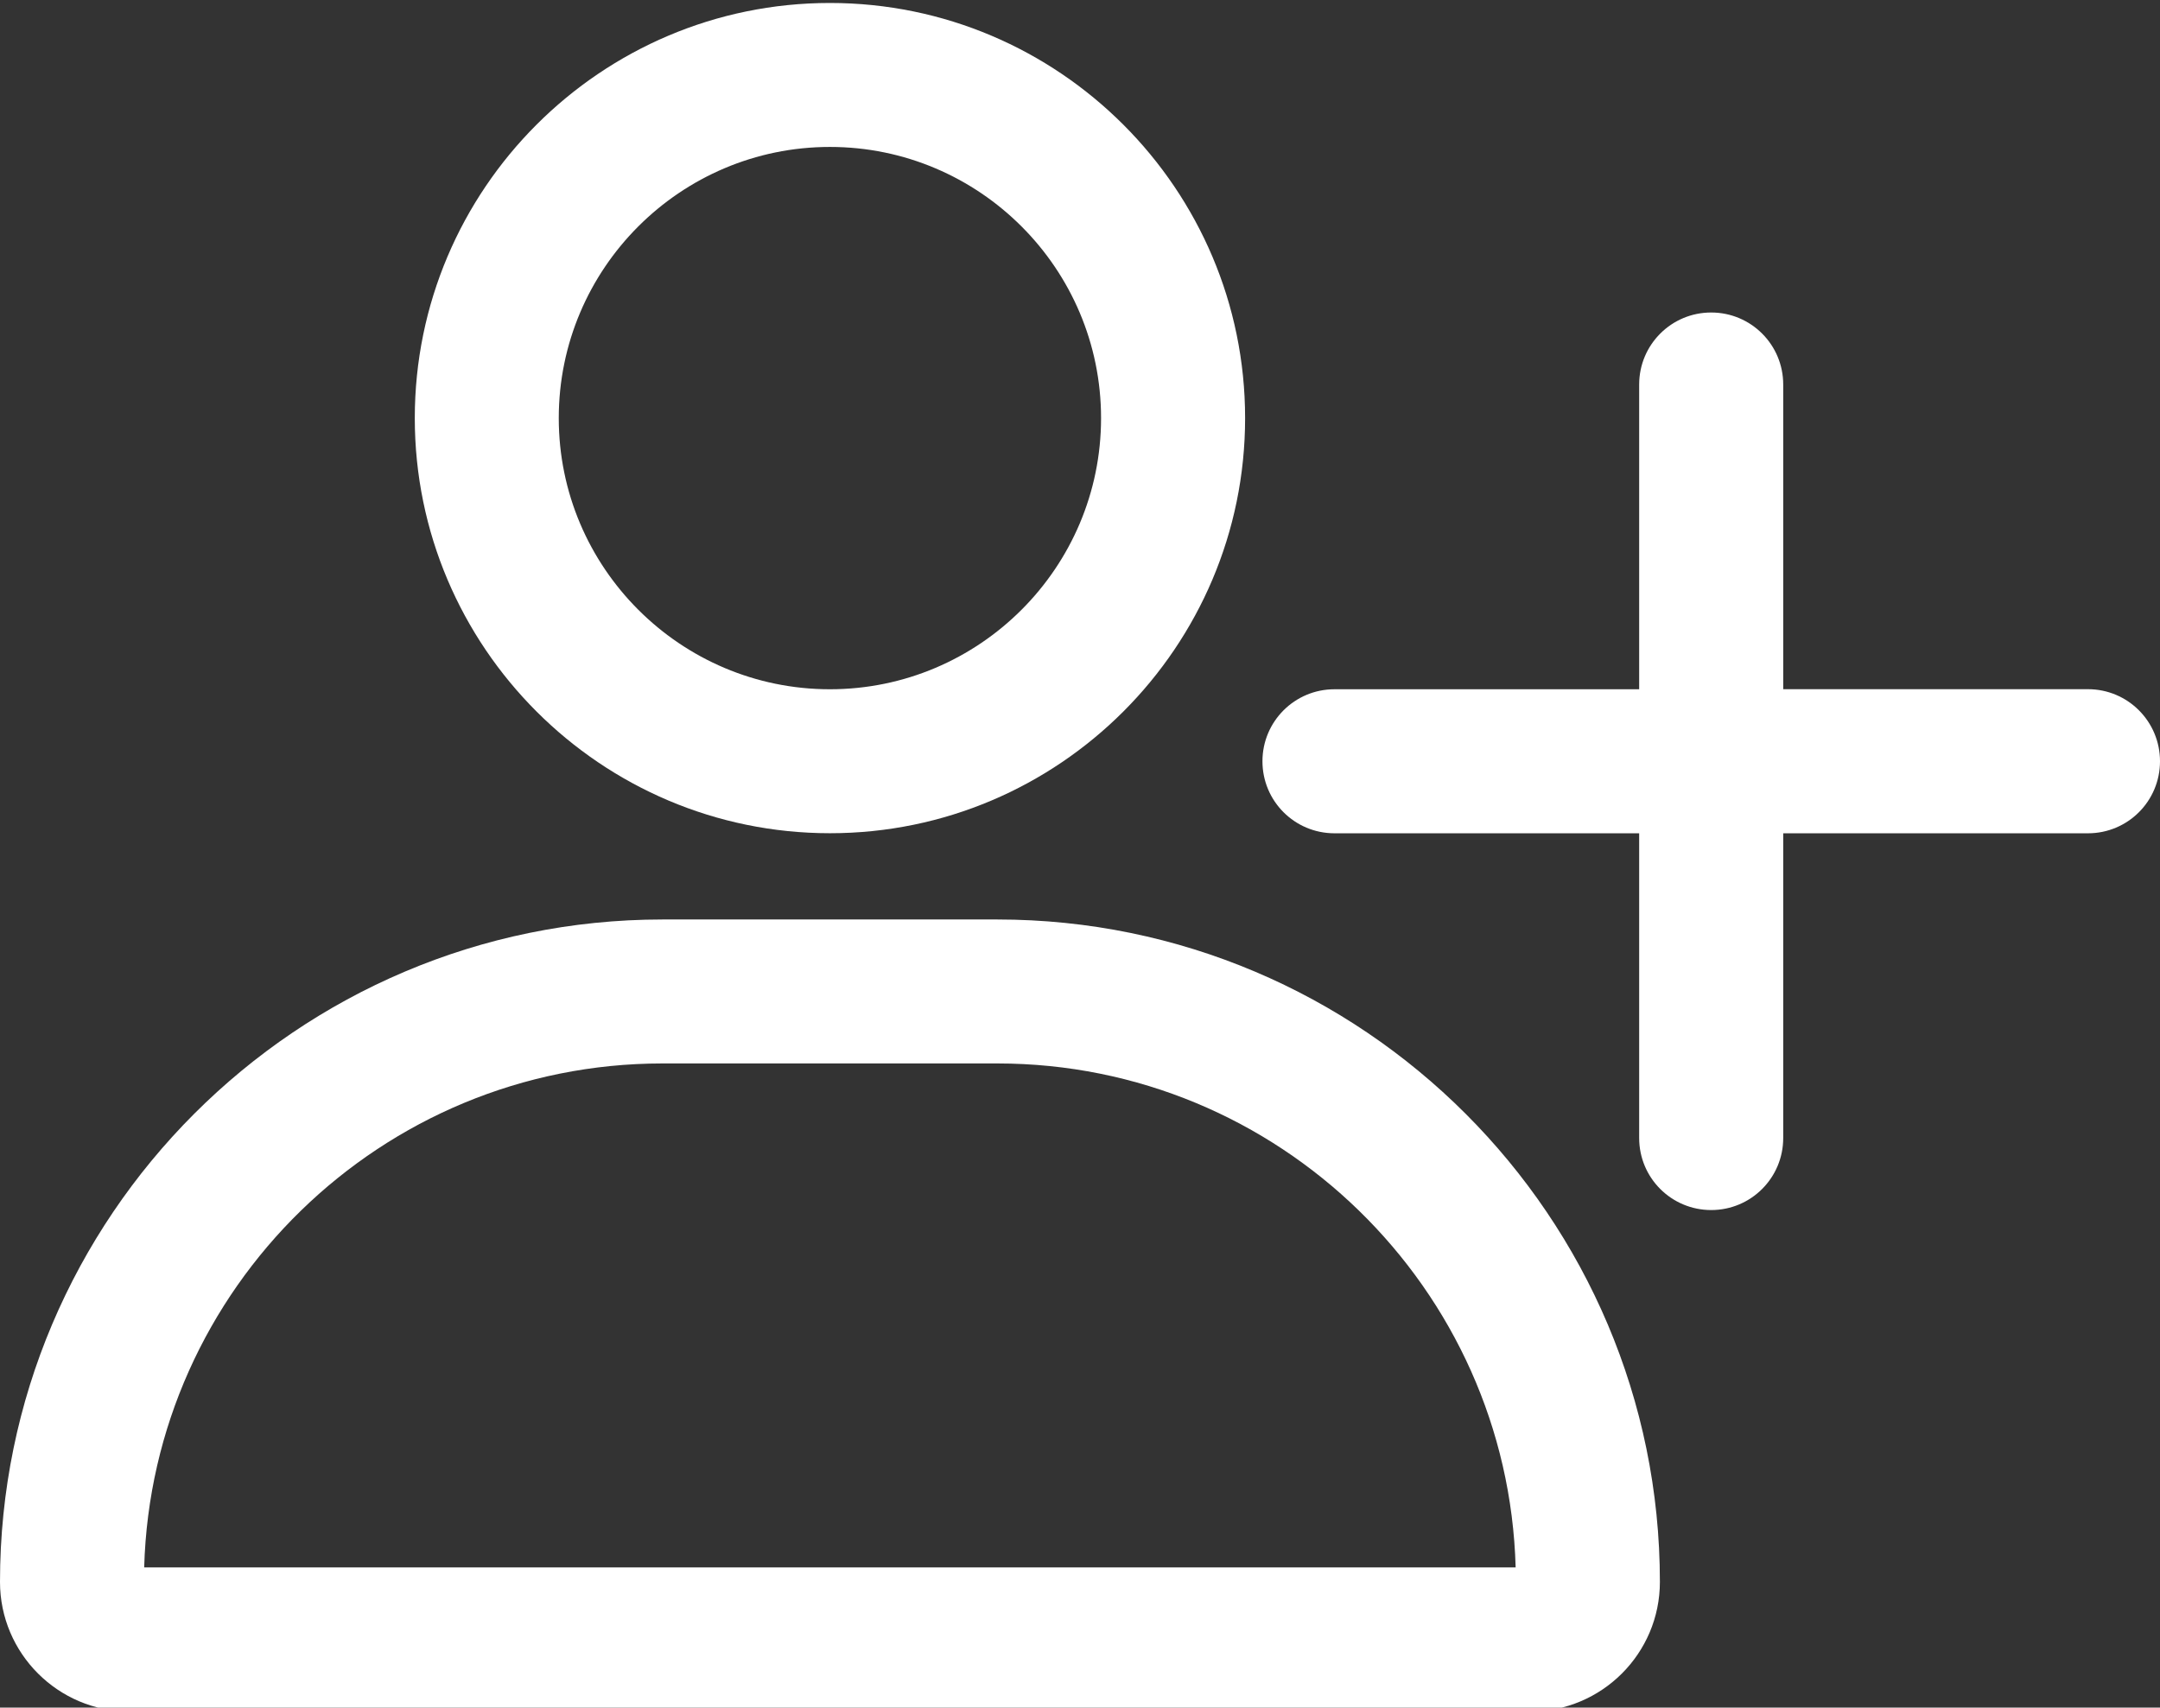 <?xml version="1.0" encoding="UTF-8" standalone="no"?><svg xmlns="http://www.w3.org/2000/svg" xmlns:xlink="http://www.w3.org/1999/xlink" fill="#ffffff" height="25.3" preserveAspectRatio="xMidYMid meet" version="1" viewBox="0.0 3.3 32.0 25.3" width="32" zoomAndPan="magnify"><rect x="0.0" y="3.3" width="32.0" height="25.3" fill="#333333" stroke="none"/><g id="change1_1"><path d="M18.446,9.495c0-3.392-2.759-6.151-6.151-6.151S6.145,6.103,6.145,9.495 c0,3.391,2.759,6.15,6.151,6.15S18.446,12.885,18.446,9.495z M8.278,9.495 c0-2.216,1.802-4.018,4.017-4.018s4.017,1.802,4.017,4.018c0,2.215-1.802,4.017-4.017,4.017 S8.278,11.709,8.278,9.495z" fill="inherit"/><path d="M0,26.738c0,1.058,0.861,1.919,1.919,1.919h20.753c1.058,0,1.919-0.86,1.919-1.919 c0-5.411-4.403-9.815-9.815-9.815H9.814C4.403,16.923,0,21.326,0,26.738z M9.814,19.056h4.962 c4.164,0,7.565,3.33,7.678,7.467H2.136C2.251,22.386,5.651,19.056,9.814,19.056z" fill="inherit"/><path d="M30.933,13.511h-4.515V8.997c0-0.59-0.477-1.067-1.067-1.067 c-0.59,0-1.067,0.477-1.067,1.067v4.515h-4.514c-0.59,0-1.067,0.477-1.067,1.067 s0.477,1.067,1.067,1.067h4.514v4.515c0,0.59,0.477,1.067,1.067,1.067 c0.59,0,1.067-0.477,1.067-1.067v-4.515h4.515c0.59,0,1.067-0.477,1.067-1.067 S31.523,13.511,30.933,13.511z" fill="inherit"/></g></svg>
